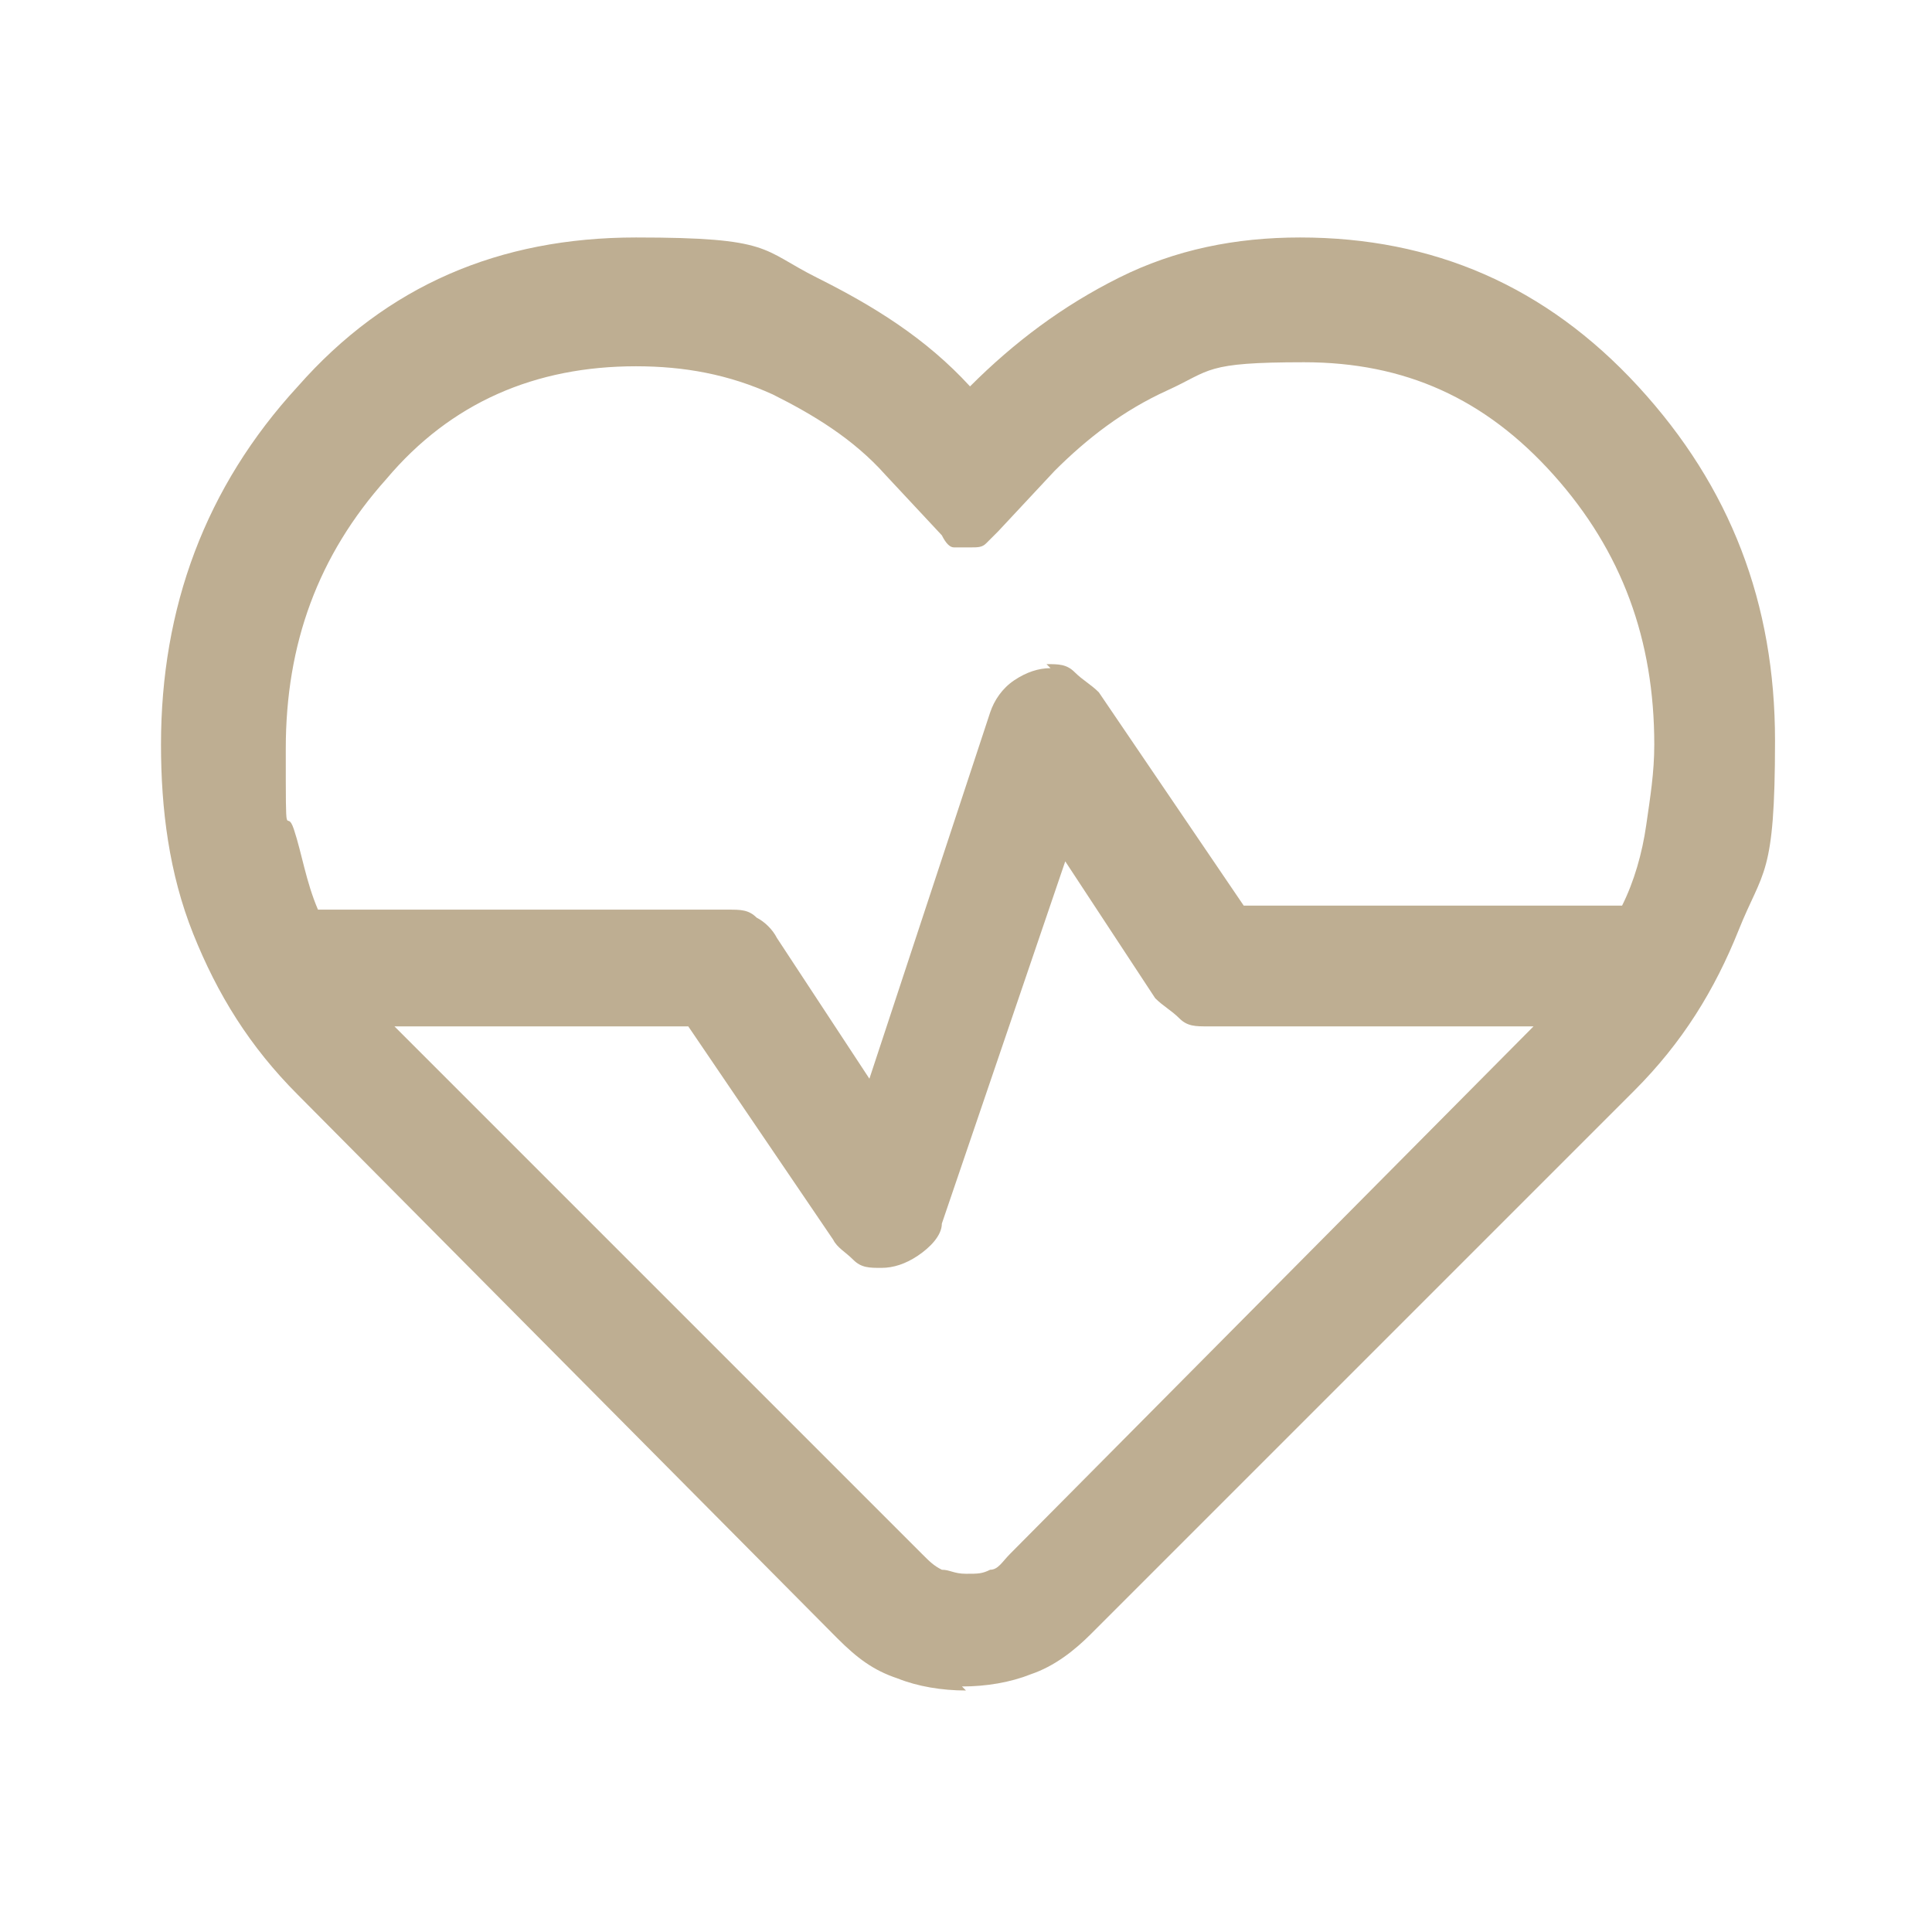 <?xml version="1.0" encoding="UTF-8"?>
<svg id="_レイヤー_1" data-name="レイヤー_1" xmlns="http://www.w3.org/2000/svg" version="1.1" viewBox="0 0 48 48">
  <!-- Generator: Adobe Illustrator 29.4.0, SVG Export Plug-In . SVG Version: 2.1.0 Build 152)  -->
  <defs>
    <style>
      .st0 {
        fill: #beae92;
      }
    </style>
  </defs>
  <path class="st0" d="M24,42c-.6,0-1.2-.1-1.7-.3-.6-.2-1-.5-1.5-1l-13.4-13.5c-1.2-1.2-2-2.5-2.6-4s-.8-3.1-.8-4.7c0-3.4,1.1-6.4,3.4-8.9,2.2-2.5,5-3.7,8.4-3.7s3.1.3,4.5,1,2.7,1.5,3.8,2.7c1.1-1.1,2.3-2,3.7-2.7s2.9-1,4.5-1c3.3,0,6.1,1.2,8.4,3.7s3.4,5.4,3.4,8.8-.3,3.2-.9,4.7-1.4,2.8-2.6,4l-13.5,13.5c-.4.4-.9.8-1.5,1-.5.2-1.1.3-1.7.3ZM26,16.5c.3,0,.5,0,.7.2s.4.3.6.5l3.6,5.3h9.4c.3-.6.5-1.3.6-2,.1-.7.2-1.3.2-2,0-2.6-.8-4.8-2.5-6.7-1.7-1.9-3.7-2.8-6.2-2.8s-2.3.2-3.4.7-2,1.2-2.8,2l-1.4,1.5c-.1.1-.2.2-.3.3s-.2.1-.4.1-.3,0-.4,0c-.1,0-.2-.1-.3-.3l-1.4-1.5c-.8-.9-1.8-1.5-2.8-2-1.1-.5-2.2-.7-3.4-.7-2.5,0-4.6.9-6.2,2.8-1.7,1.9-2.5,4.1-2.5,6.7s0,1.4.2,2,.3,1.3.6,2h10.2c.3,0,.5,0,.7.2.2.1.4.3.5.5l2.3,3.5,3-9.1c.1-.3.3-.6.6-.8.3-.2.6-.3.9-.3ZM26.5,21.3l-3.1,9.1c0,.3-.3.6-.6.8-.3.2-.6.3-.9.3s-.5,0-.7-.2-.4-.3-.5-.5l-3.6-5.3h-7.3l13.1,13.1c.2.2.3.3.5.4.2,0,.3.1.6.1s.4,0,.6-.1c.2,0,.3-.2.5-.4l13-13.1h-8.1c-.3,0-.5,0-.7-.2s-.4-.3-.6-.5l-2.3-3.5Z"/>
</svg>
